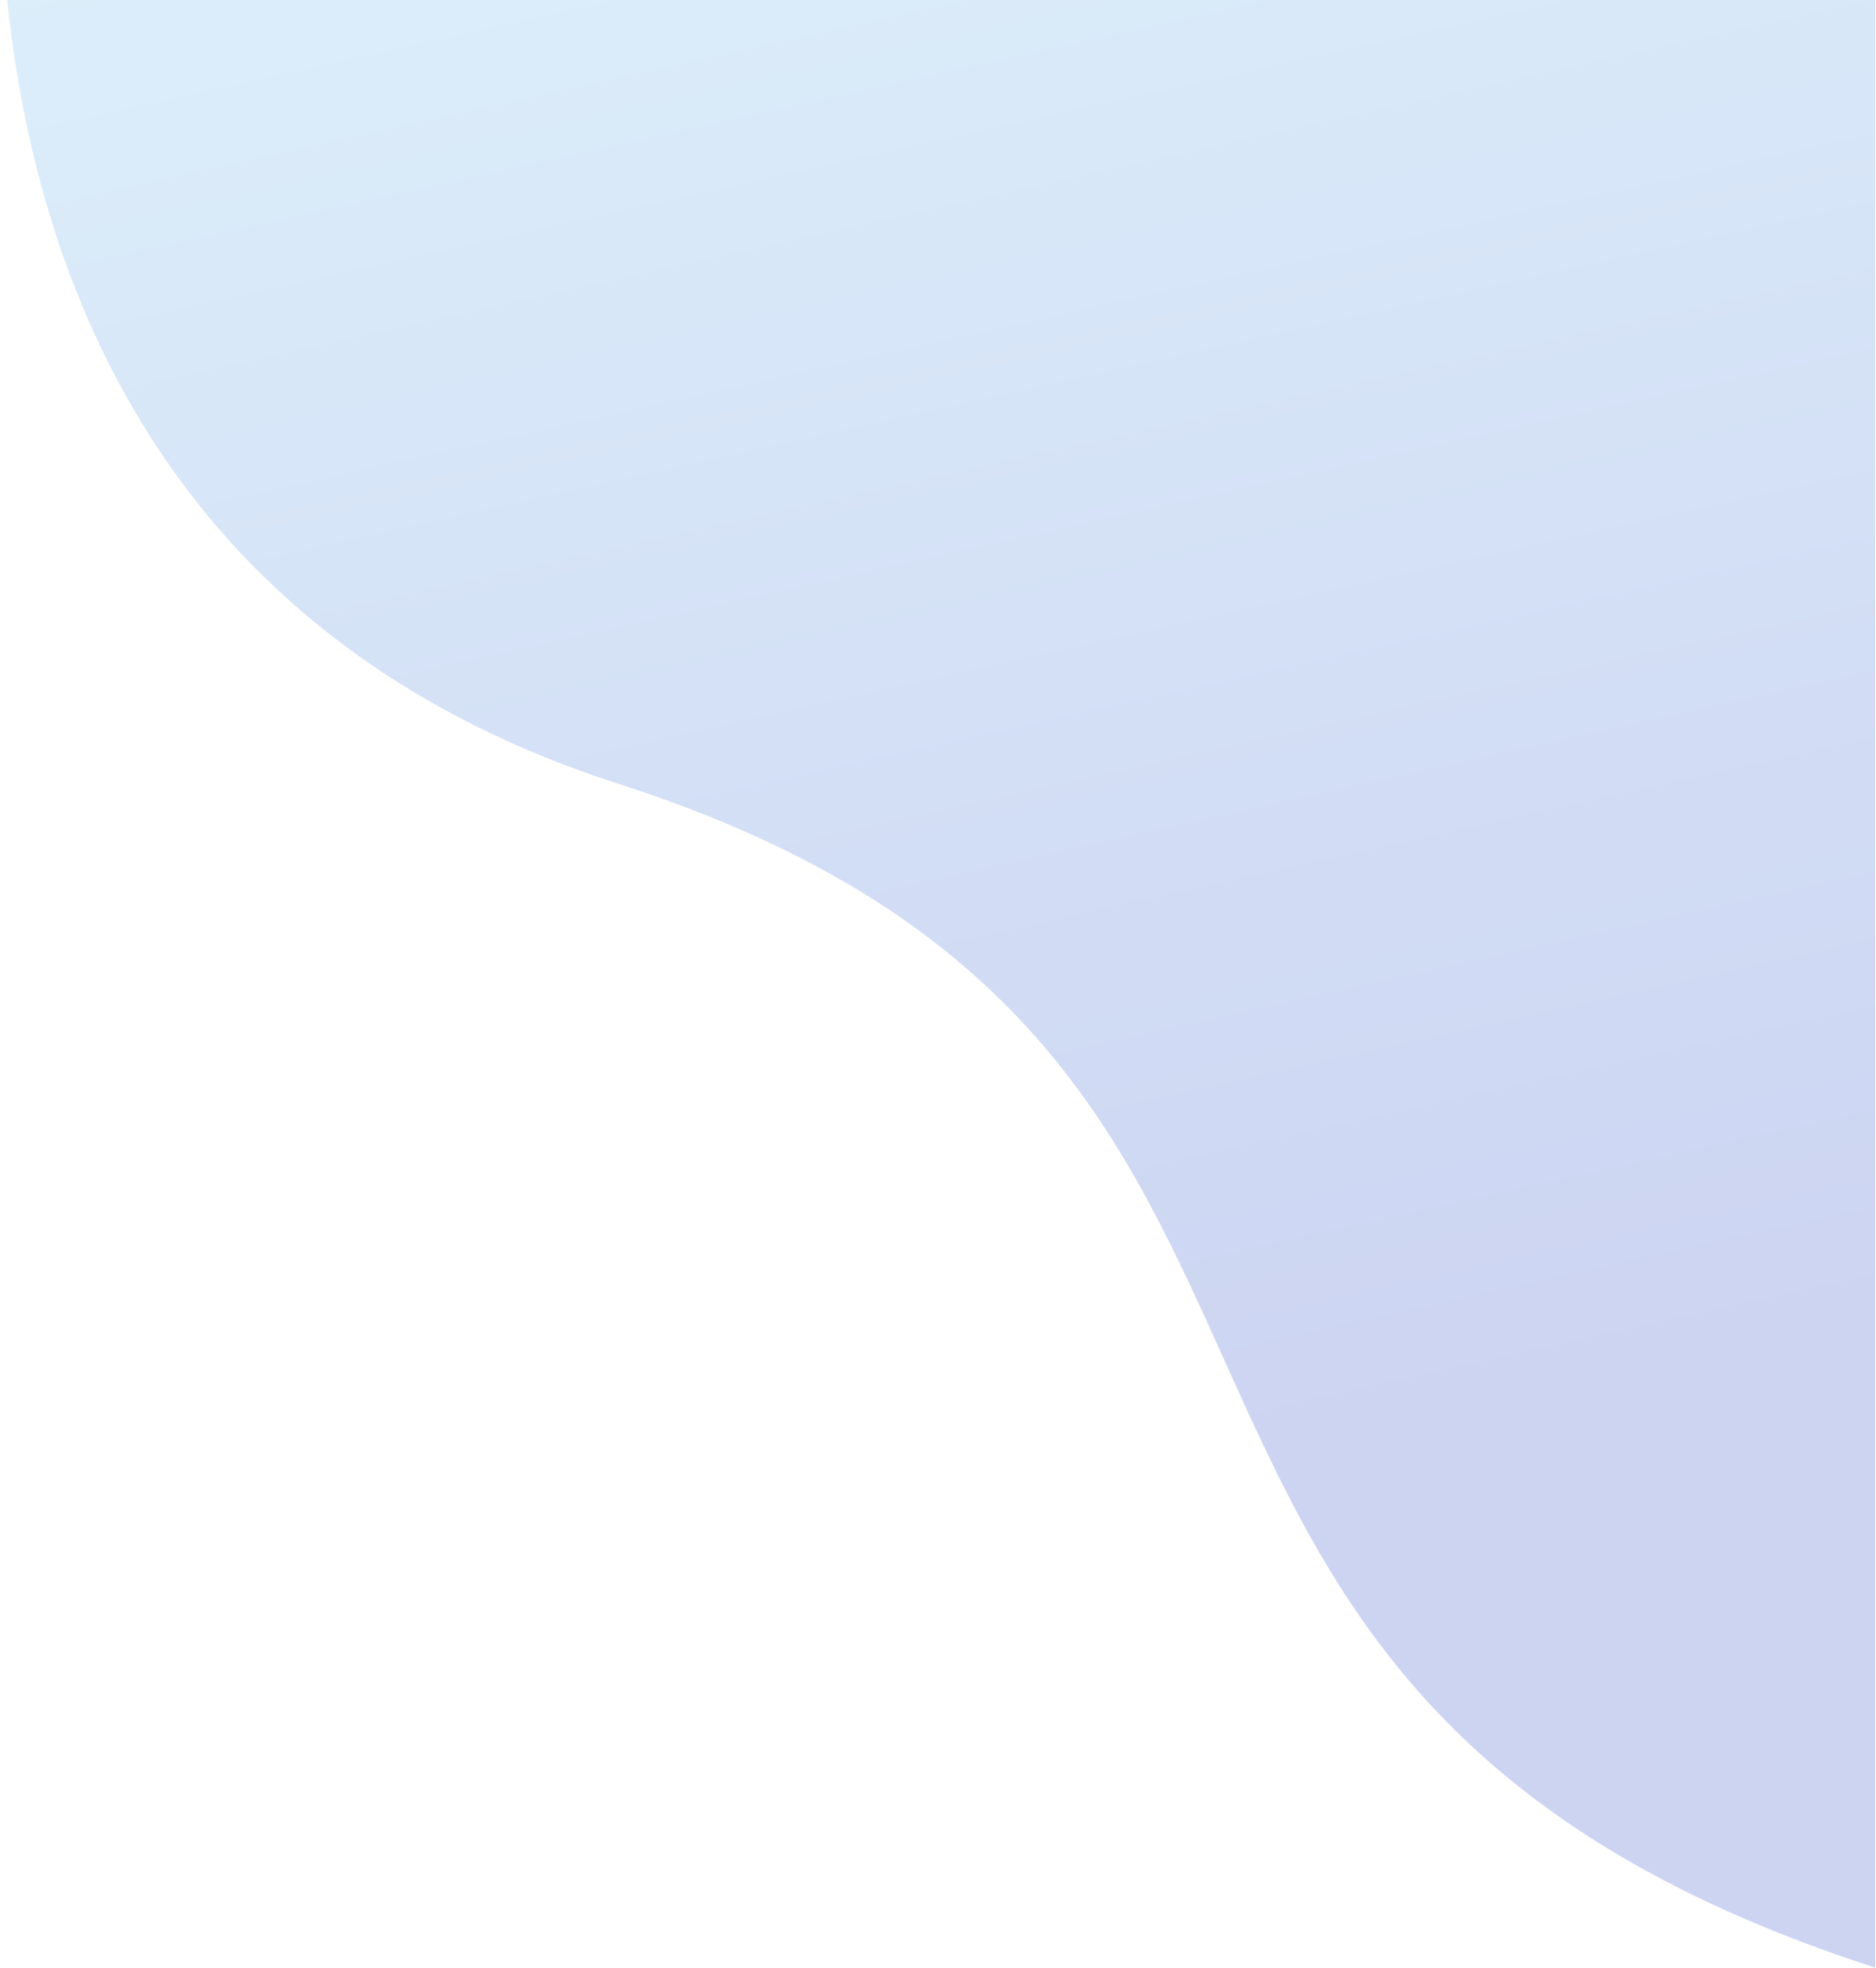<svg xmlns="http://www.w3.org/2000/svg" width="679" height="712" viewBox="0 0 679 712" fill="none"><path opacity="0.2" d="M678.736 712L678.736 -160L11.007 -160C11.007 -160 -73.165 188.03 224.022 283.697C521.208 379.364 363.681 610.285 678.736 712Z" fill="url(#paint0_linear_14148_394)"></path><defs><linearGradient id="paint0_linear_14148_394" x1="678.736" y1="463.314" x2="515.272" y2="-272.087" gradientUnits="userSpaceOnUse"><stop stop-color="#032ABC"></stop><stop offset="1" stop-color="#62C9F4"></stop></linearGradient></defs></svg>